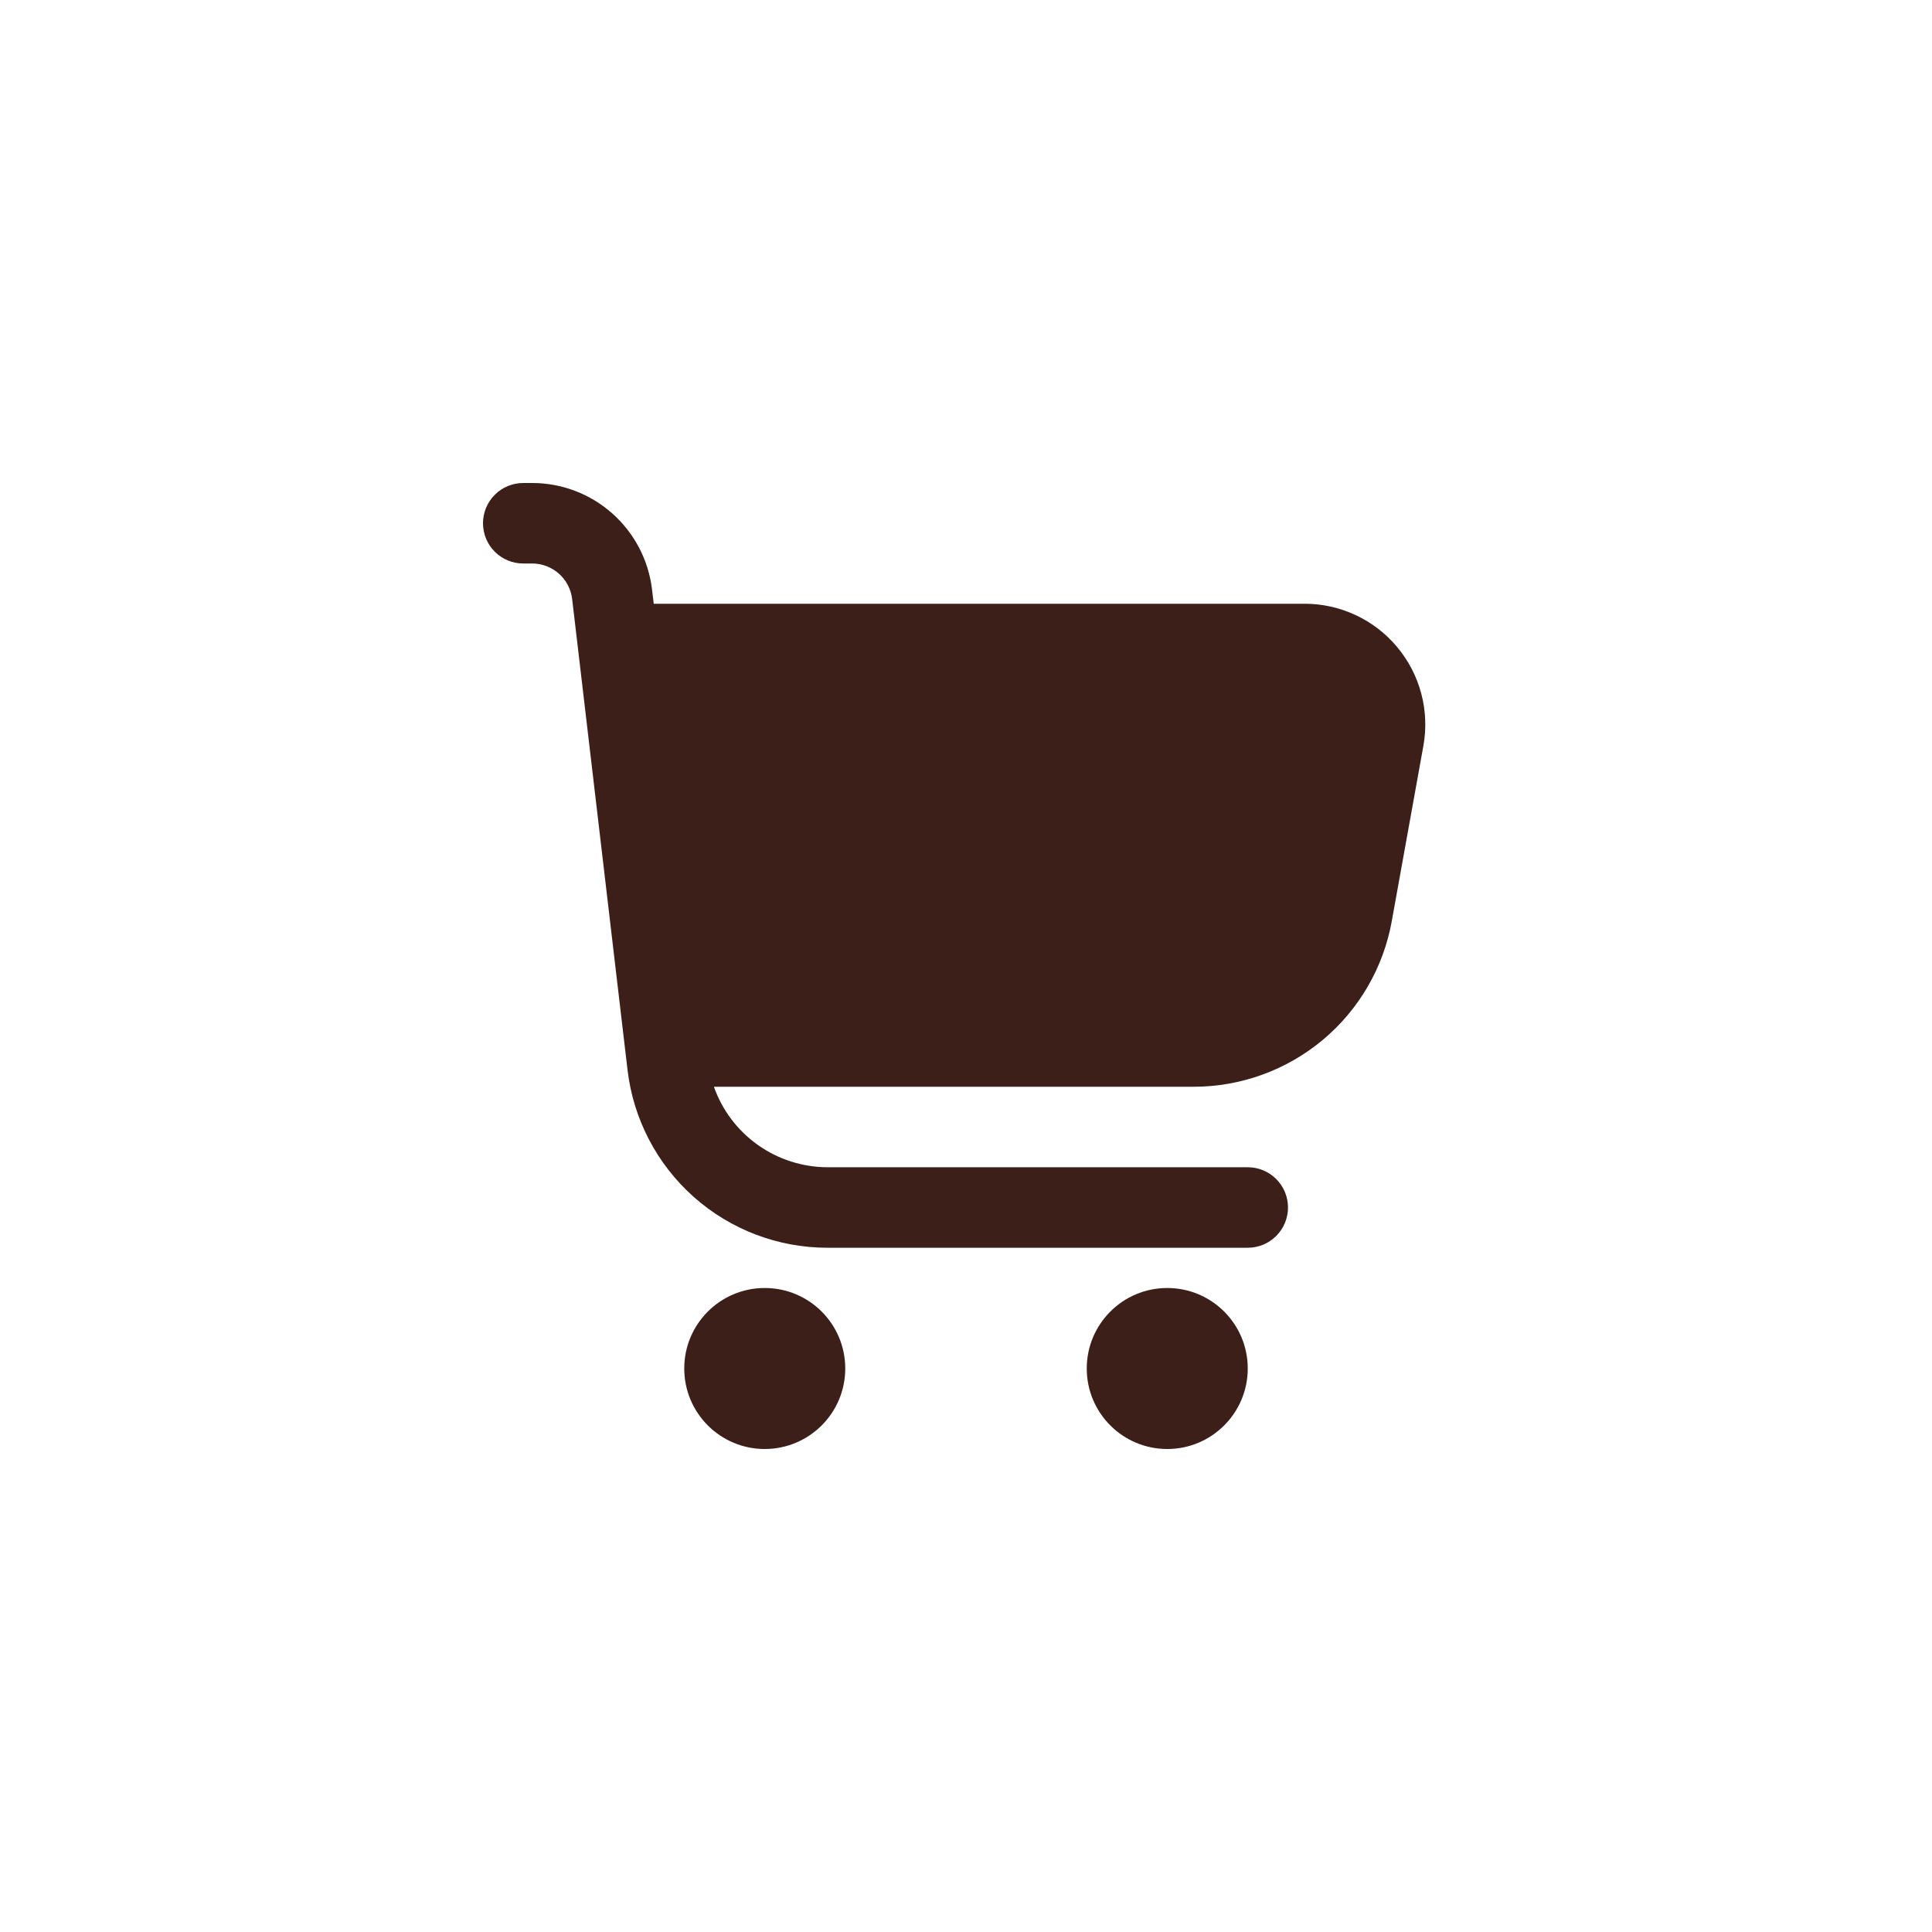 <?xml version="1.0" encoding="UTF-8"?> <svg xmlns="http://www.w3.org/2000/svg" width="48" height="48" viewBox="0 0 48 48" fill="none"><g clip-path="url(#clip0_2980_314)"><path d="M34.713 16.077C34.432 15.739 34.08 15.468 33.681 15.282C33.283 15.096 32.849 14.999 32.41 15H16.242L16.2 14.649C16.114 13.919 15.763 13.247 15.214 12.758C14.666 12.27 13.957 12 13.222 12H13C12.735 12 12.48 12.105 12.293 12.293C12.105 12.48 12 12.735 12 13C12 13.265 12.105 13.52 12.293 13.707C12.48 13.895 12.735 14 13 14H13.222C13.467 14 13.703 14.09 13.886 14.253C14.069 14.415 14.186 14.64 14.215 14.883L15.591 26.583C15.734 27.8 16.319 28.922 17.234 29.736C18.149 30.55 19.332 31 20.557 31H31C31.265 31 31.52 30.895 31.707 30.707C31.895 30.52 32 30.265 32 30C32 29.735 31.895 29.48 31.707 29.293C31.52 29.105 31.265 29 31 29H20.557C19.938 28.998 19.335 28.805 18.83 28.447C18.325 28.089 17.943 27.584 17.737 27H29.657C30.829 27 31.964 26.588 32.864 25.836C33.763 25.085 34.37 24.041 34.578 22.887L35.363 18.533C35.441 18.101 35.424 17.657 35.311 17.233C35.199 16.808 34.995 16.414 34.713 16.077Z" fill="#3C1F18"></path><path d="M19 36C20.105 36 21 35.105 21 34C21 32.895 20.105 32 19 32C17.895 32 17 32.895 17 34C17 35.105 17.895 36 19 36Z" fill="#3C1F18"></path><path d="M29 36C30.105 36 31 35.105 31 34C31 32.895 30.105 32 29 32C27.895 32 27 32.895 27 34C27 35.105 27.895 36 29 36Z" fill="#3C1F18"></path></g><defs><clipPath id="clip0_2980_314"><rect width="24" height="24" fill="white" transform="translate(12 12)"></rect></clipPath></defs></svg> 